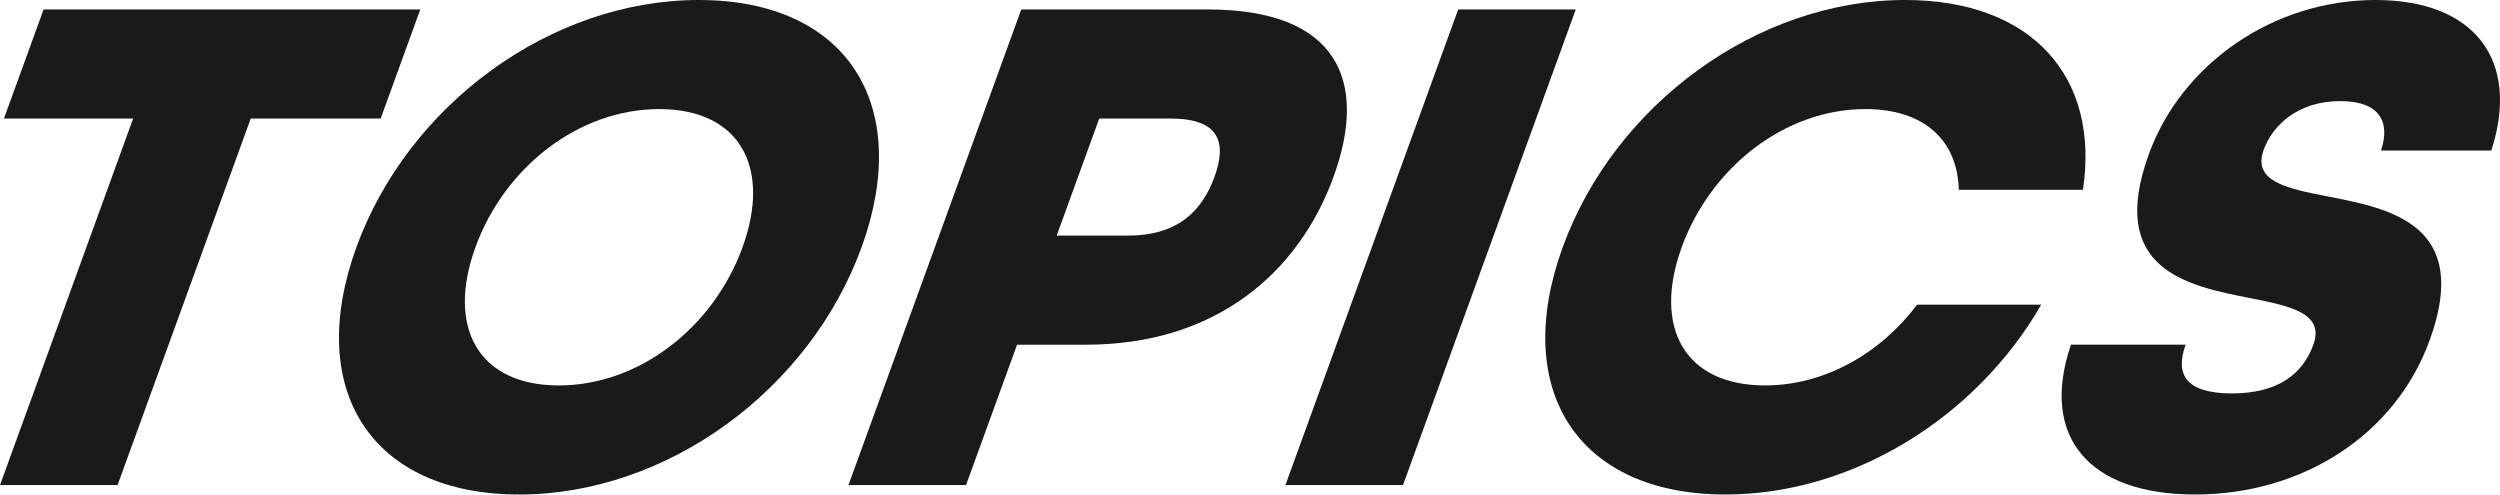 <svg id="グループ_22190" data-name="グループ 22190" xmlns="http://www.w3.org/2000/svg" xmlns:xlink="http://www.w3.org/1999/xlink" width="455" height="90" viewBox="0 0 455 90">
  <defs>
    <clipPath id="clip-path">
      <rect id="長方形_875" data-name="長方形 875" width="455" height="90" fill="none"/>
    </clipPath>
  </defs>
  <path id="パス_36766" data-name="パス 36766" d="M7.931,2.08.72,21.933H24.233L0,88.639H21.4L45.634,21.933H69.28L76.492,2.08Z" transform="translate(0 -0.359)" fill="#191a1a"/>
  <g id="グループ_22189" data-name="グループ 22189" transform="translate(0 0)">
    <g id="グループ_22188" data-name="グループ 22188" clip-path="url(#clip-path)">
      <path id="パス_36767" data-name="パス 36767" d="M77.894,45c9.424-25.94,35.371-45,62.32-45s39.048,19.058,29.624,45-35.371,45-62.32,45S68.469,70.941,77.894,45m70.279,0c5.289-14.558-.508-25.146-15.171-25.146S104.848,30.441,99.559,45s.508,25.148,15.171,25.148S142.884,59.56,148.173,45" transform="translate(-13.03 0)" fill="#191a1a"/>
      <path id="パス_36768" data-name="パス 36768" d="M218.483,2.08h33.951c23.514,0,29.286,12.839,22.891,30.441s-21.543,30.574-45.058,30.574h-12.55l-9.28,25.544h-21.4Zm19.394,41.162c9.115,0,13.524-4.5,15.783-10.721,2.213-6.088,1.073-10.588-8.042-10.588H232.672L224.93,43.242Z" transform="translate(-32.615 -0.359)" fill="#191a1a"/>
      <path id="パス_36769" data-name="パス 36769" d="M314.8,2.08h21.4L304.757,88.639h-21.4Z" transform="translate(-49.41 -0.36)" fill="#191a1a"/>
      <path id="パス_36770" data-name="パス 36770" d="M343.809,45c9.424-25.94,35.371-45,62.32-45,23.118,0,35.459,14.029,32.365,34.543H415.9c-.214-8.867-6.156-14.691-16.988-14.691-14.664,0-28.154,10.588-33.443,25.146s.508,25.148,15.171,25.148c10.833,0,21.006-5.824,27.663-14.691H430.9C419.085,75.971,396.551,90,373.433,90c-26.949,0-39.049-19.059-29.624-45" transform="translate(-59.399 0)" fill="#191a1a"/>
      <path id="パス_36771" data-name="パス 36771" d="M456.155,62.735h20.873c-1.972,5.426.081,8.868,8.4,8.868s12.876-3.442,14.846-8.868c2.068-5.691-4.057-7.014-11.454-8.47-11.469-2.25-26.131-5.162-18.486-26.207C476.3,11.647,492.949,0,511.575,0c18.1,0,26.393,10.985,21.091,27.4H512.587c1.694-5.029-.033-9-7.431-9-7.662,0-12.286,4.368-13.921,8.867-2.068,5.692,4.056,7.015,11.586,8.47,11.6,2.251,26.262,5.162,18.617,26.206C515.187,79.147,498.3,90,478.748,90c-19.287,0-28.3-10.456-22.592-27.265" transform="translate(-79.246 0)" fill="#191a1a"/>
    </g>
  </g>
</svg>
